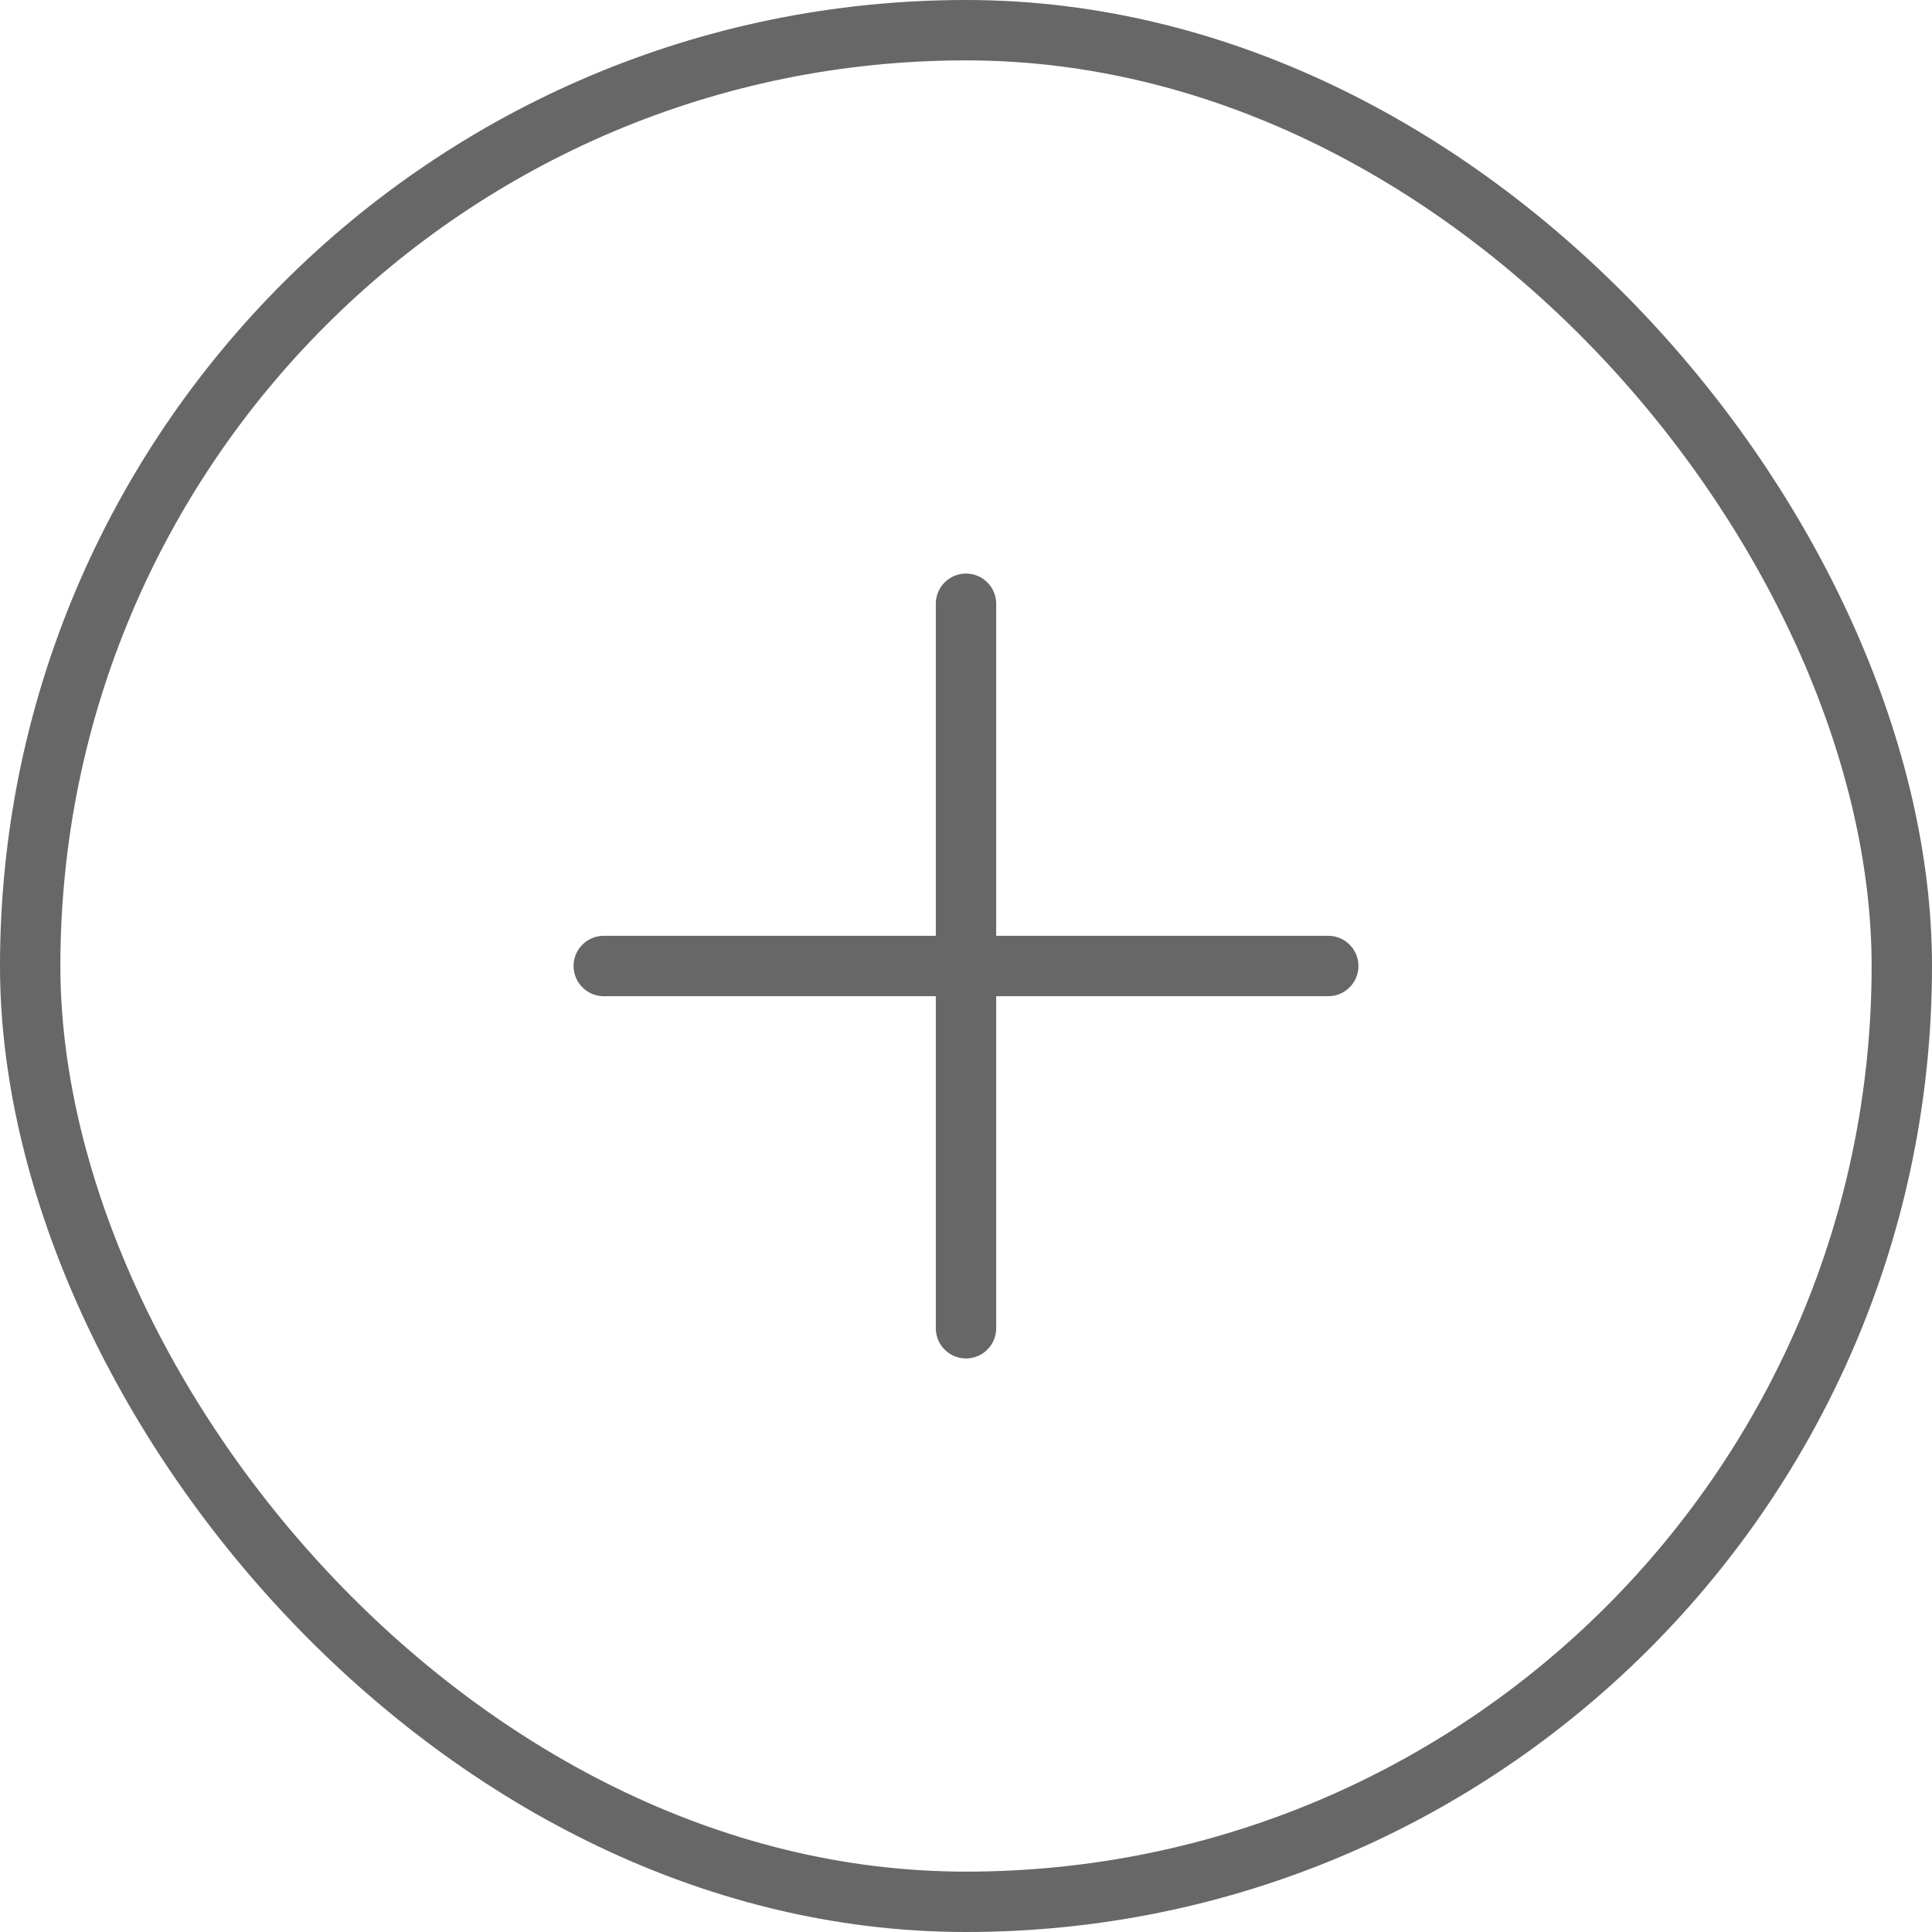 <svg width="32" height="32" viewBox="0 0 32 32" fill="none" xmlns="http://www.w3.org/2000/svg">
<rect x="0.5" y="0.5" width="31" height="31" rx="15.5" stroke="#676767"/>
<path d="M16 10L16 22" stroke="#676767" stroke-linecap="round"/>
<path d="M22 16L10 16" stroke="#676767" stroke-linecap="round"/>
</svg>
